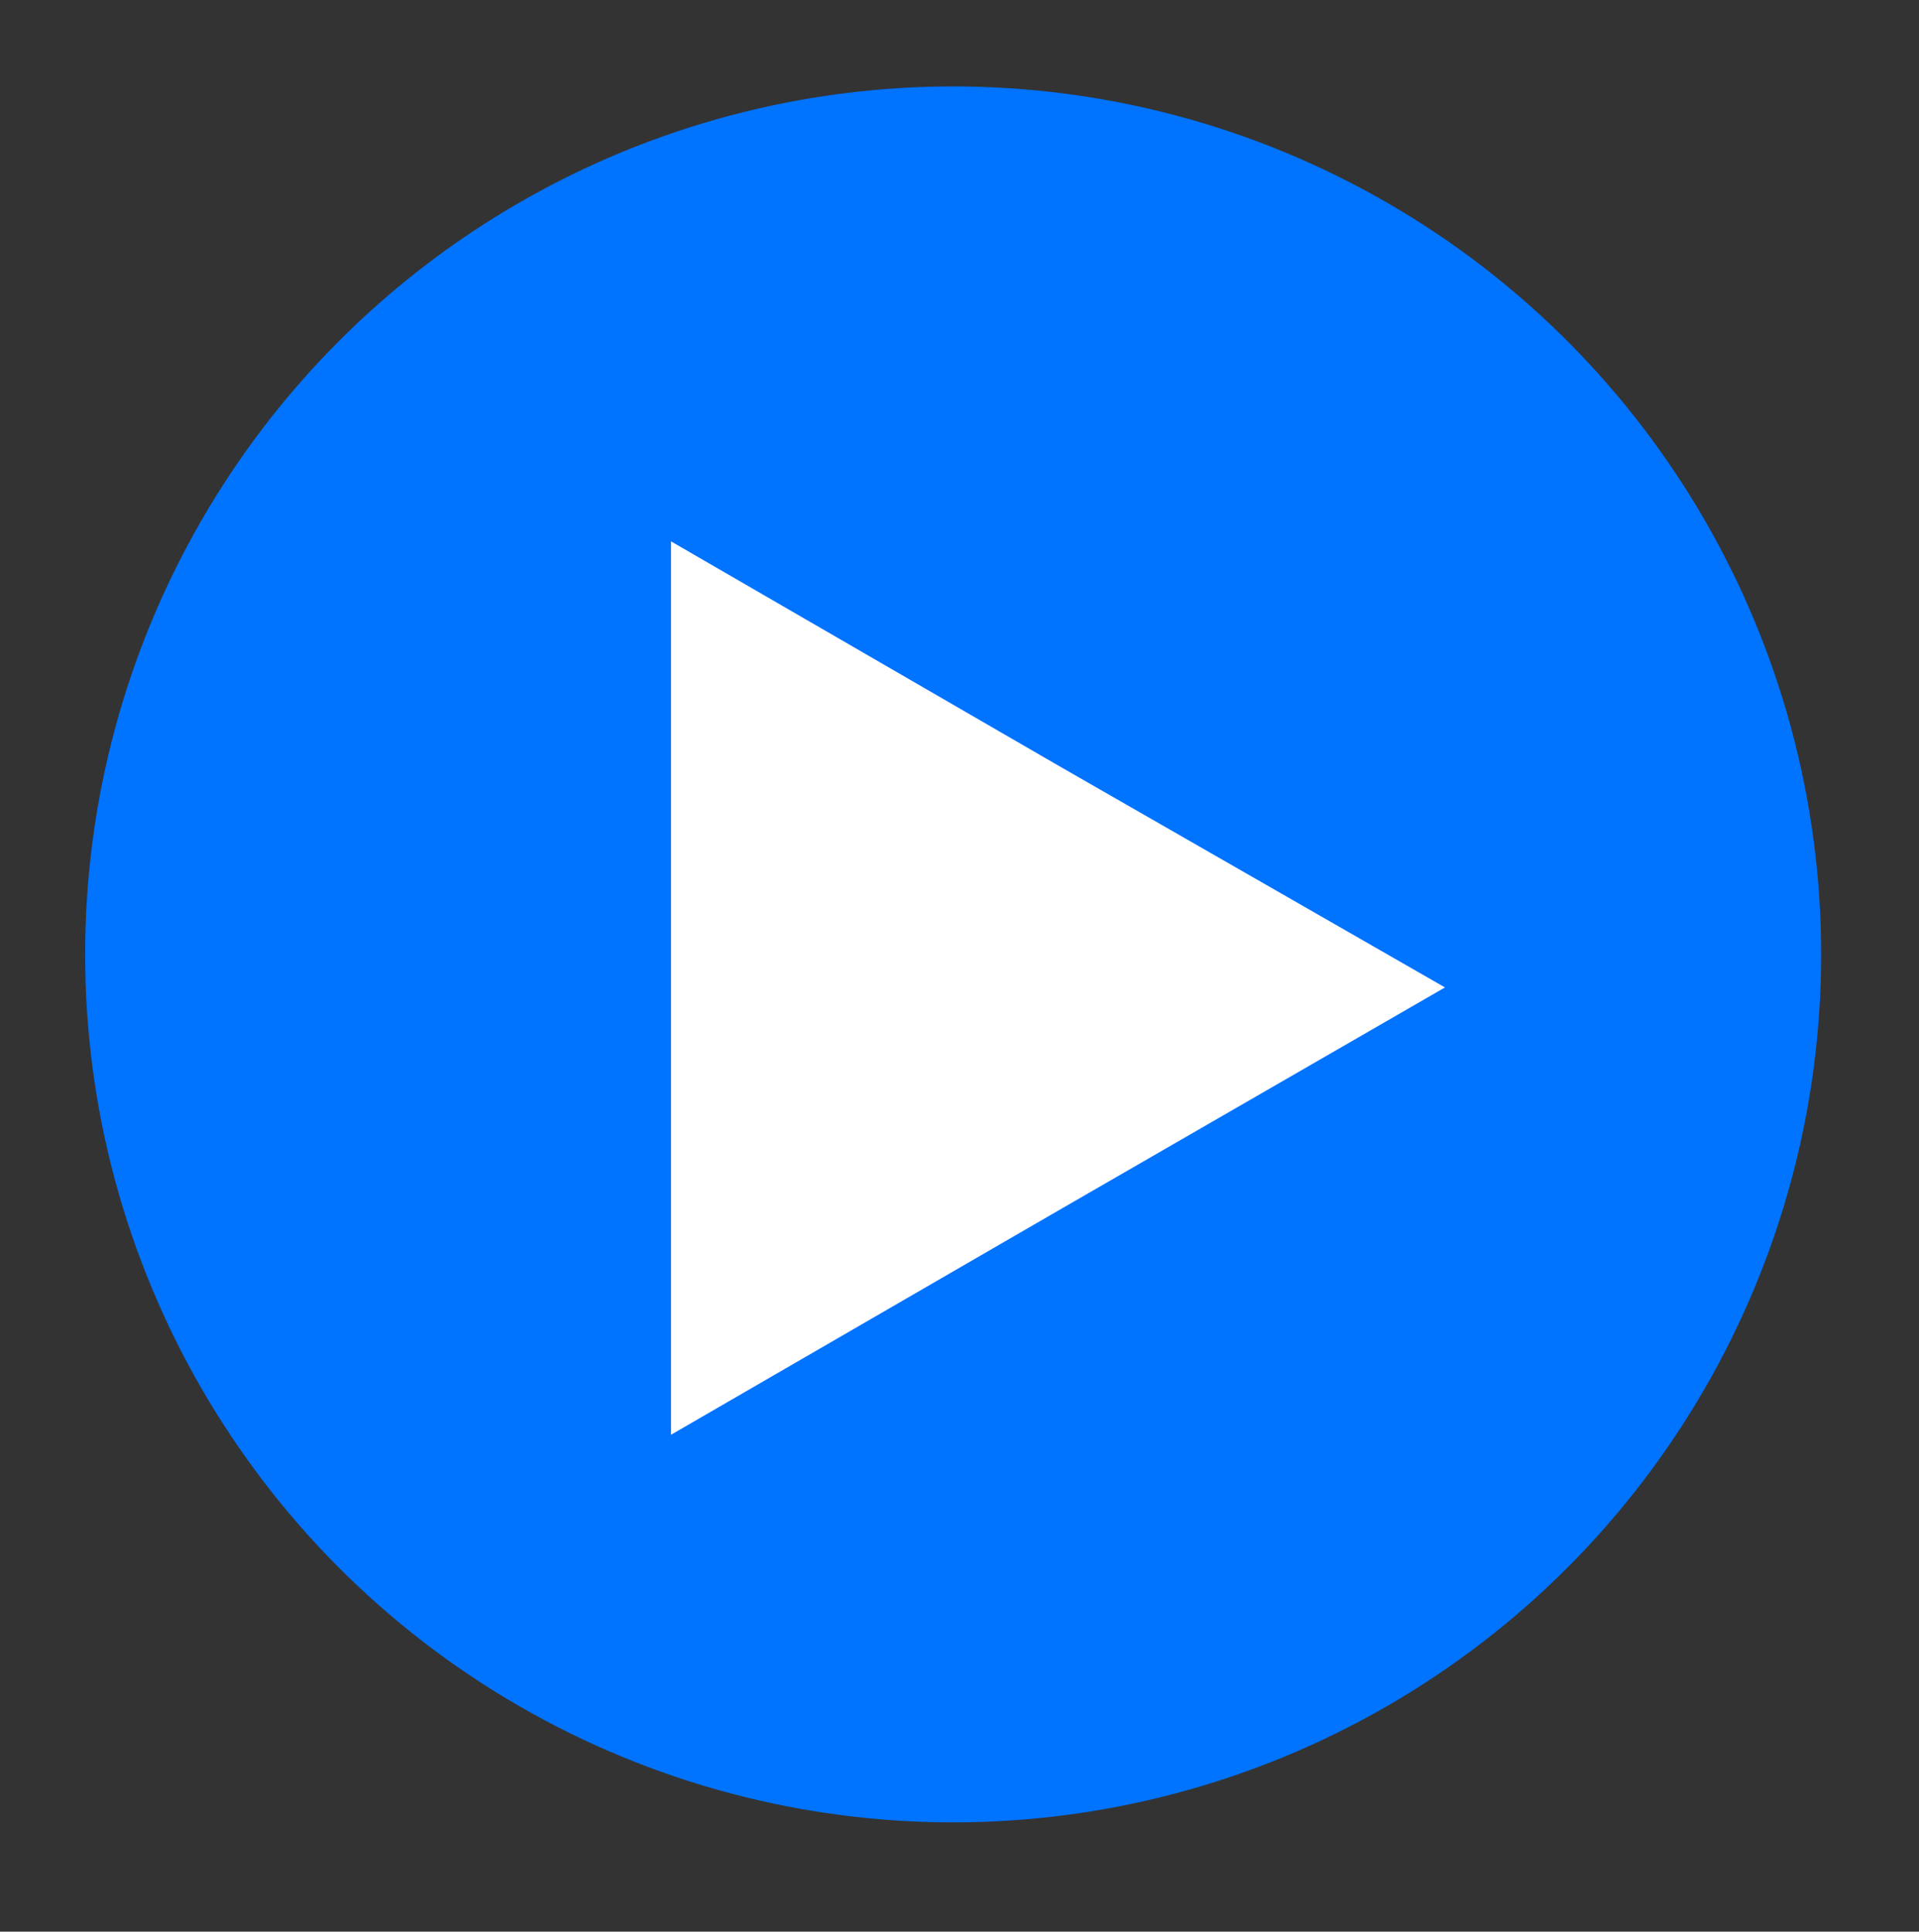 <?xml version="1.0" encoding="utf-8"?>
<!-- Generator: Adobe Illustrator 21.0.0, SVG Export Plug-In . SVG Version: 6.00 Build 0)  -->
<svg version="1.1" id="Layer_1" xmlns="http://www.w3.org/2000/svg" xmlns:xlink="http://www.w3.org/1999/xlink" x="0px" y="0px"
	 viewBox="0 0 151 152" style="enable-background:new 0 0 151 152;" xml:space="preserve">
<rect x="0" y="0" width="151" height="152" fill="#333333" stroke="none"/>
<style type="text/css">
	.st0{fill:#0073FF;}
	.st1{fill:#FFFFFF;}
</style>
<title>homeplay</title>
<g id="Layer_1-2">
	<circle class="st0" cx="75" cy="75.1" r="68.3"/>
	<polygon class="st1" points="52.8,77.7 52.8,42.6 83.2,60.2 113.7,77.7 83.2,95.3 52.8,112.9 	"/>
</g>
</svg>

